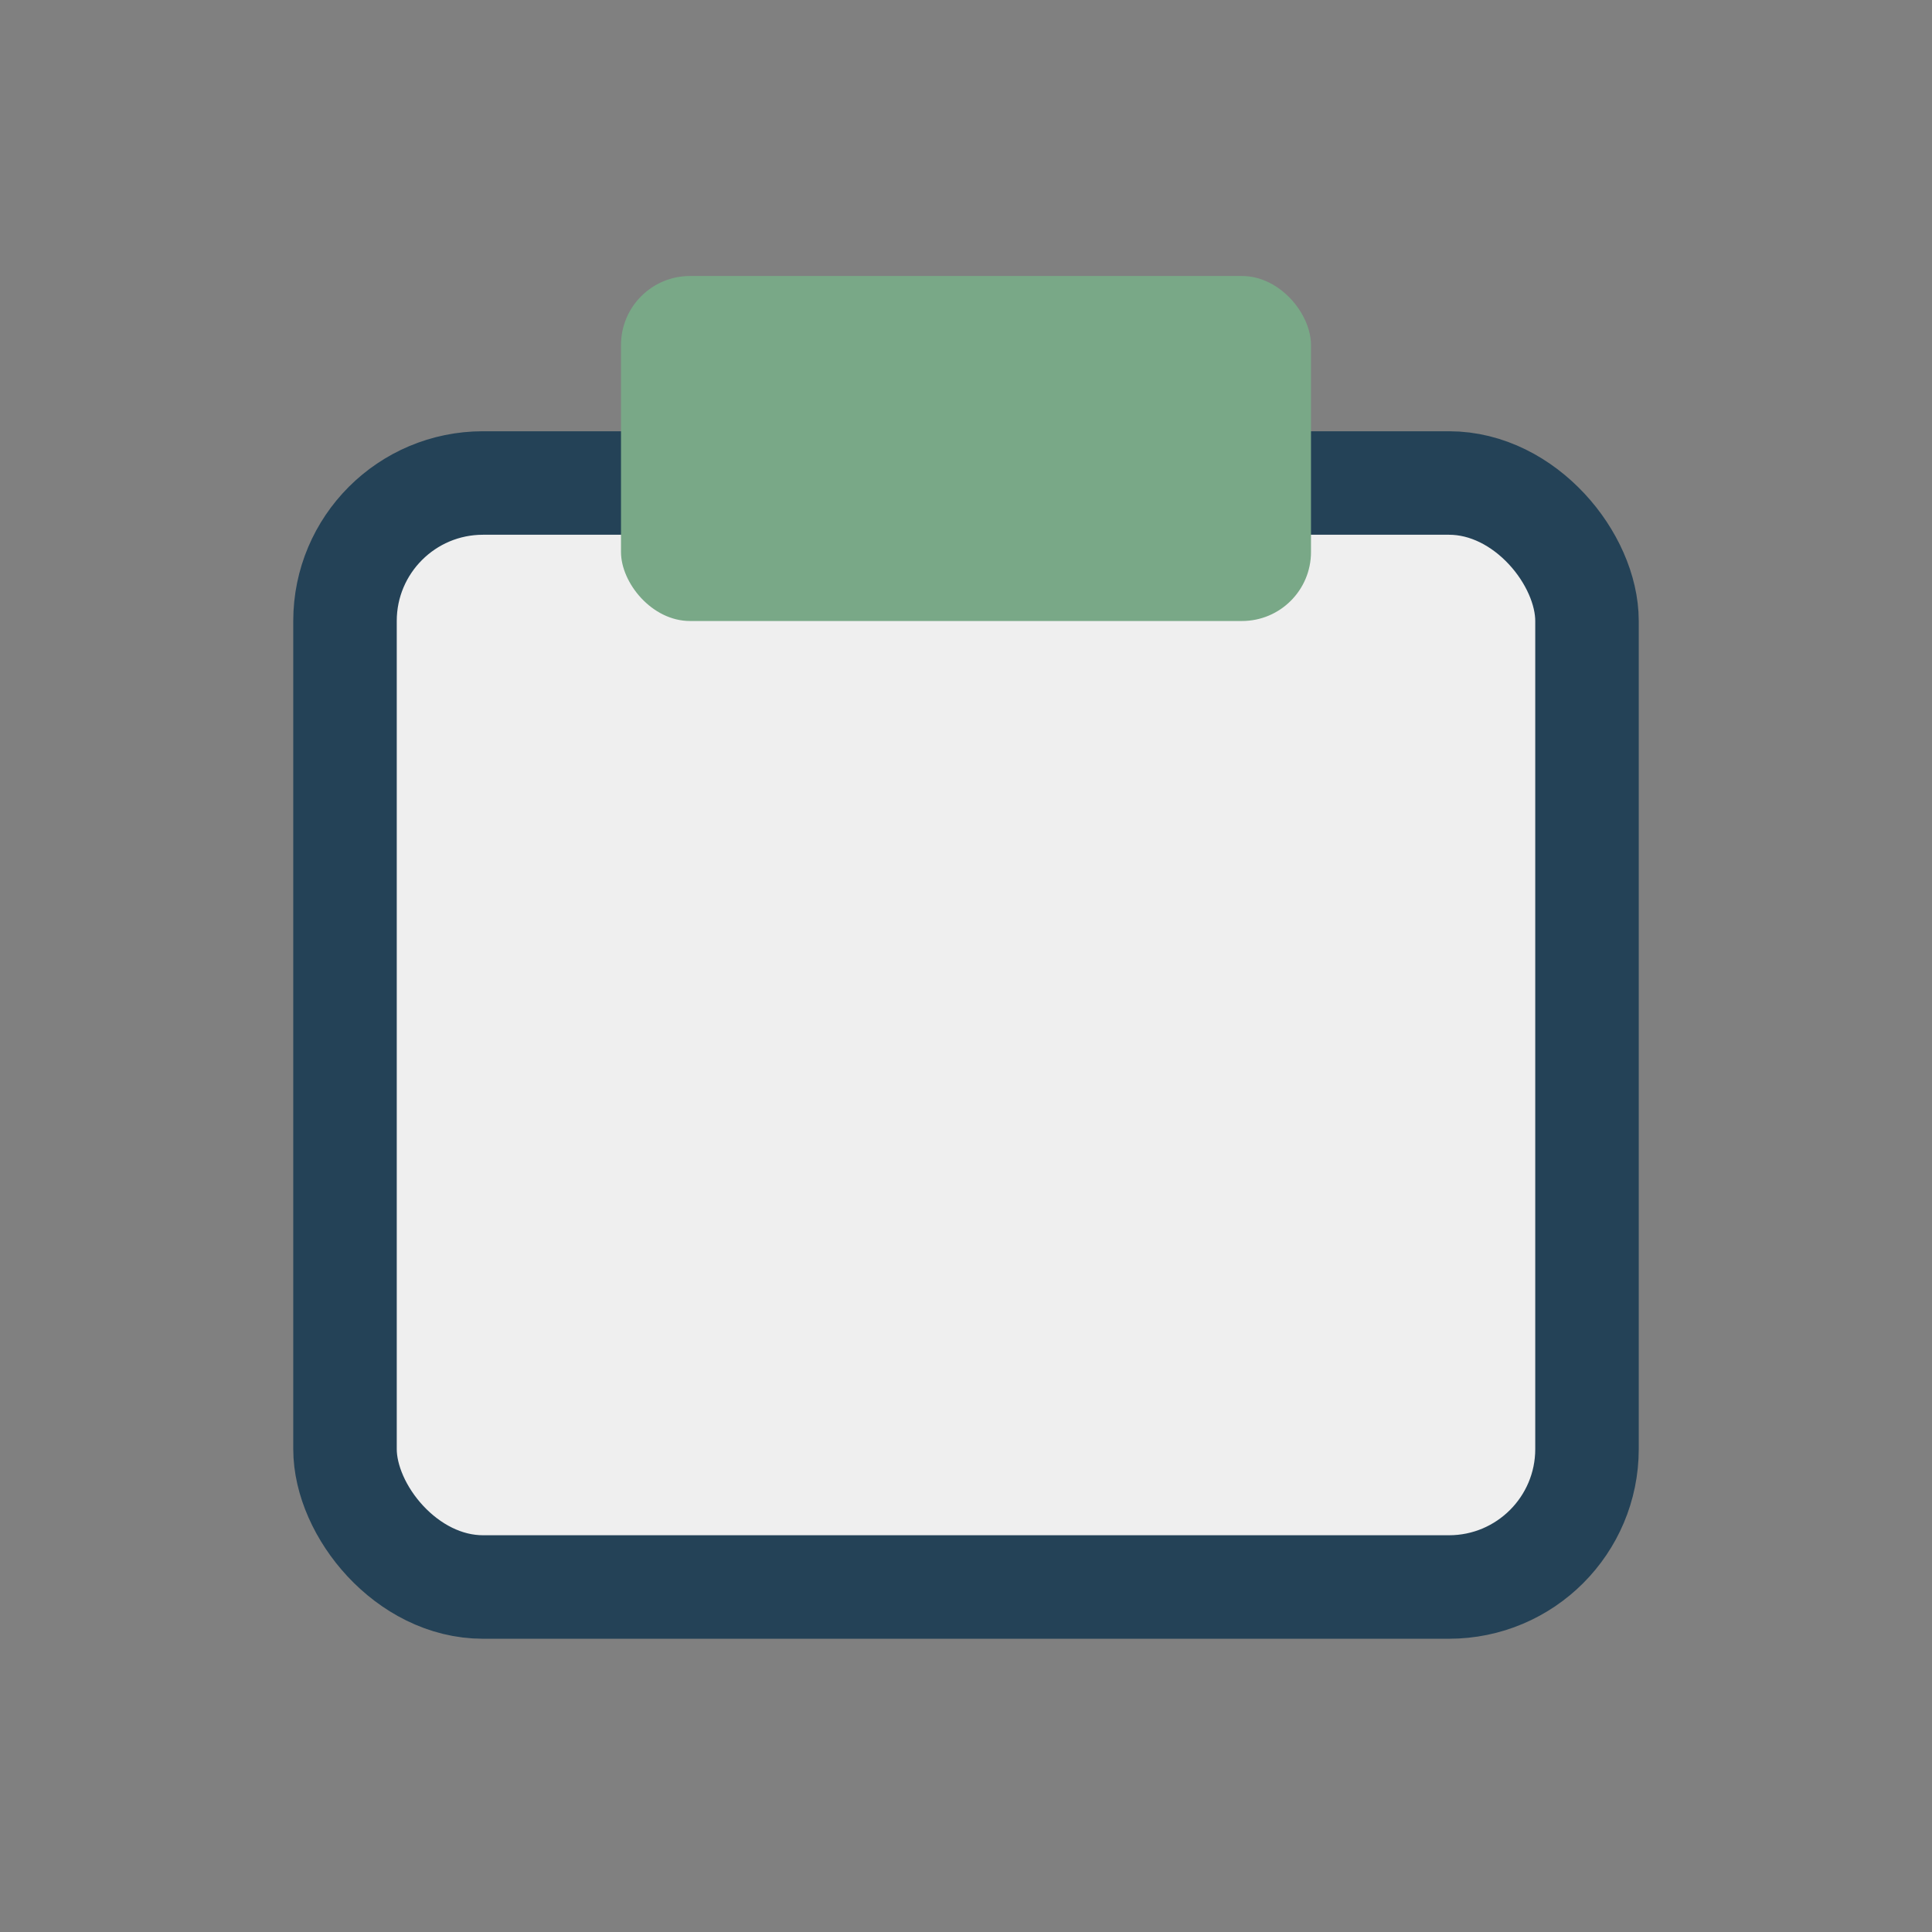 <?xml version="1.0" encoding="UTF-8"?>
<svg xmlns="http://www.w3.org/2000/svg" width="28" height="28" viewBox="0 0 28 28"><rect x="0" y="0" width="28" height="28" fill="#808080" stroke="none"/><rect x="5" y="7" width="18" height="16" rx="2" fill="#EFEFEF" stroke="#244257" stroke-width="1.5"/><rect x="9" y="4" width="10" height="5" rx="1" fill="#79A887"/></svg>